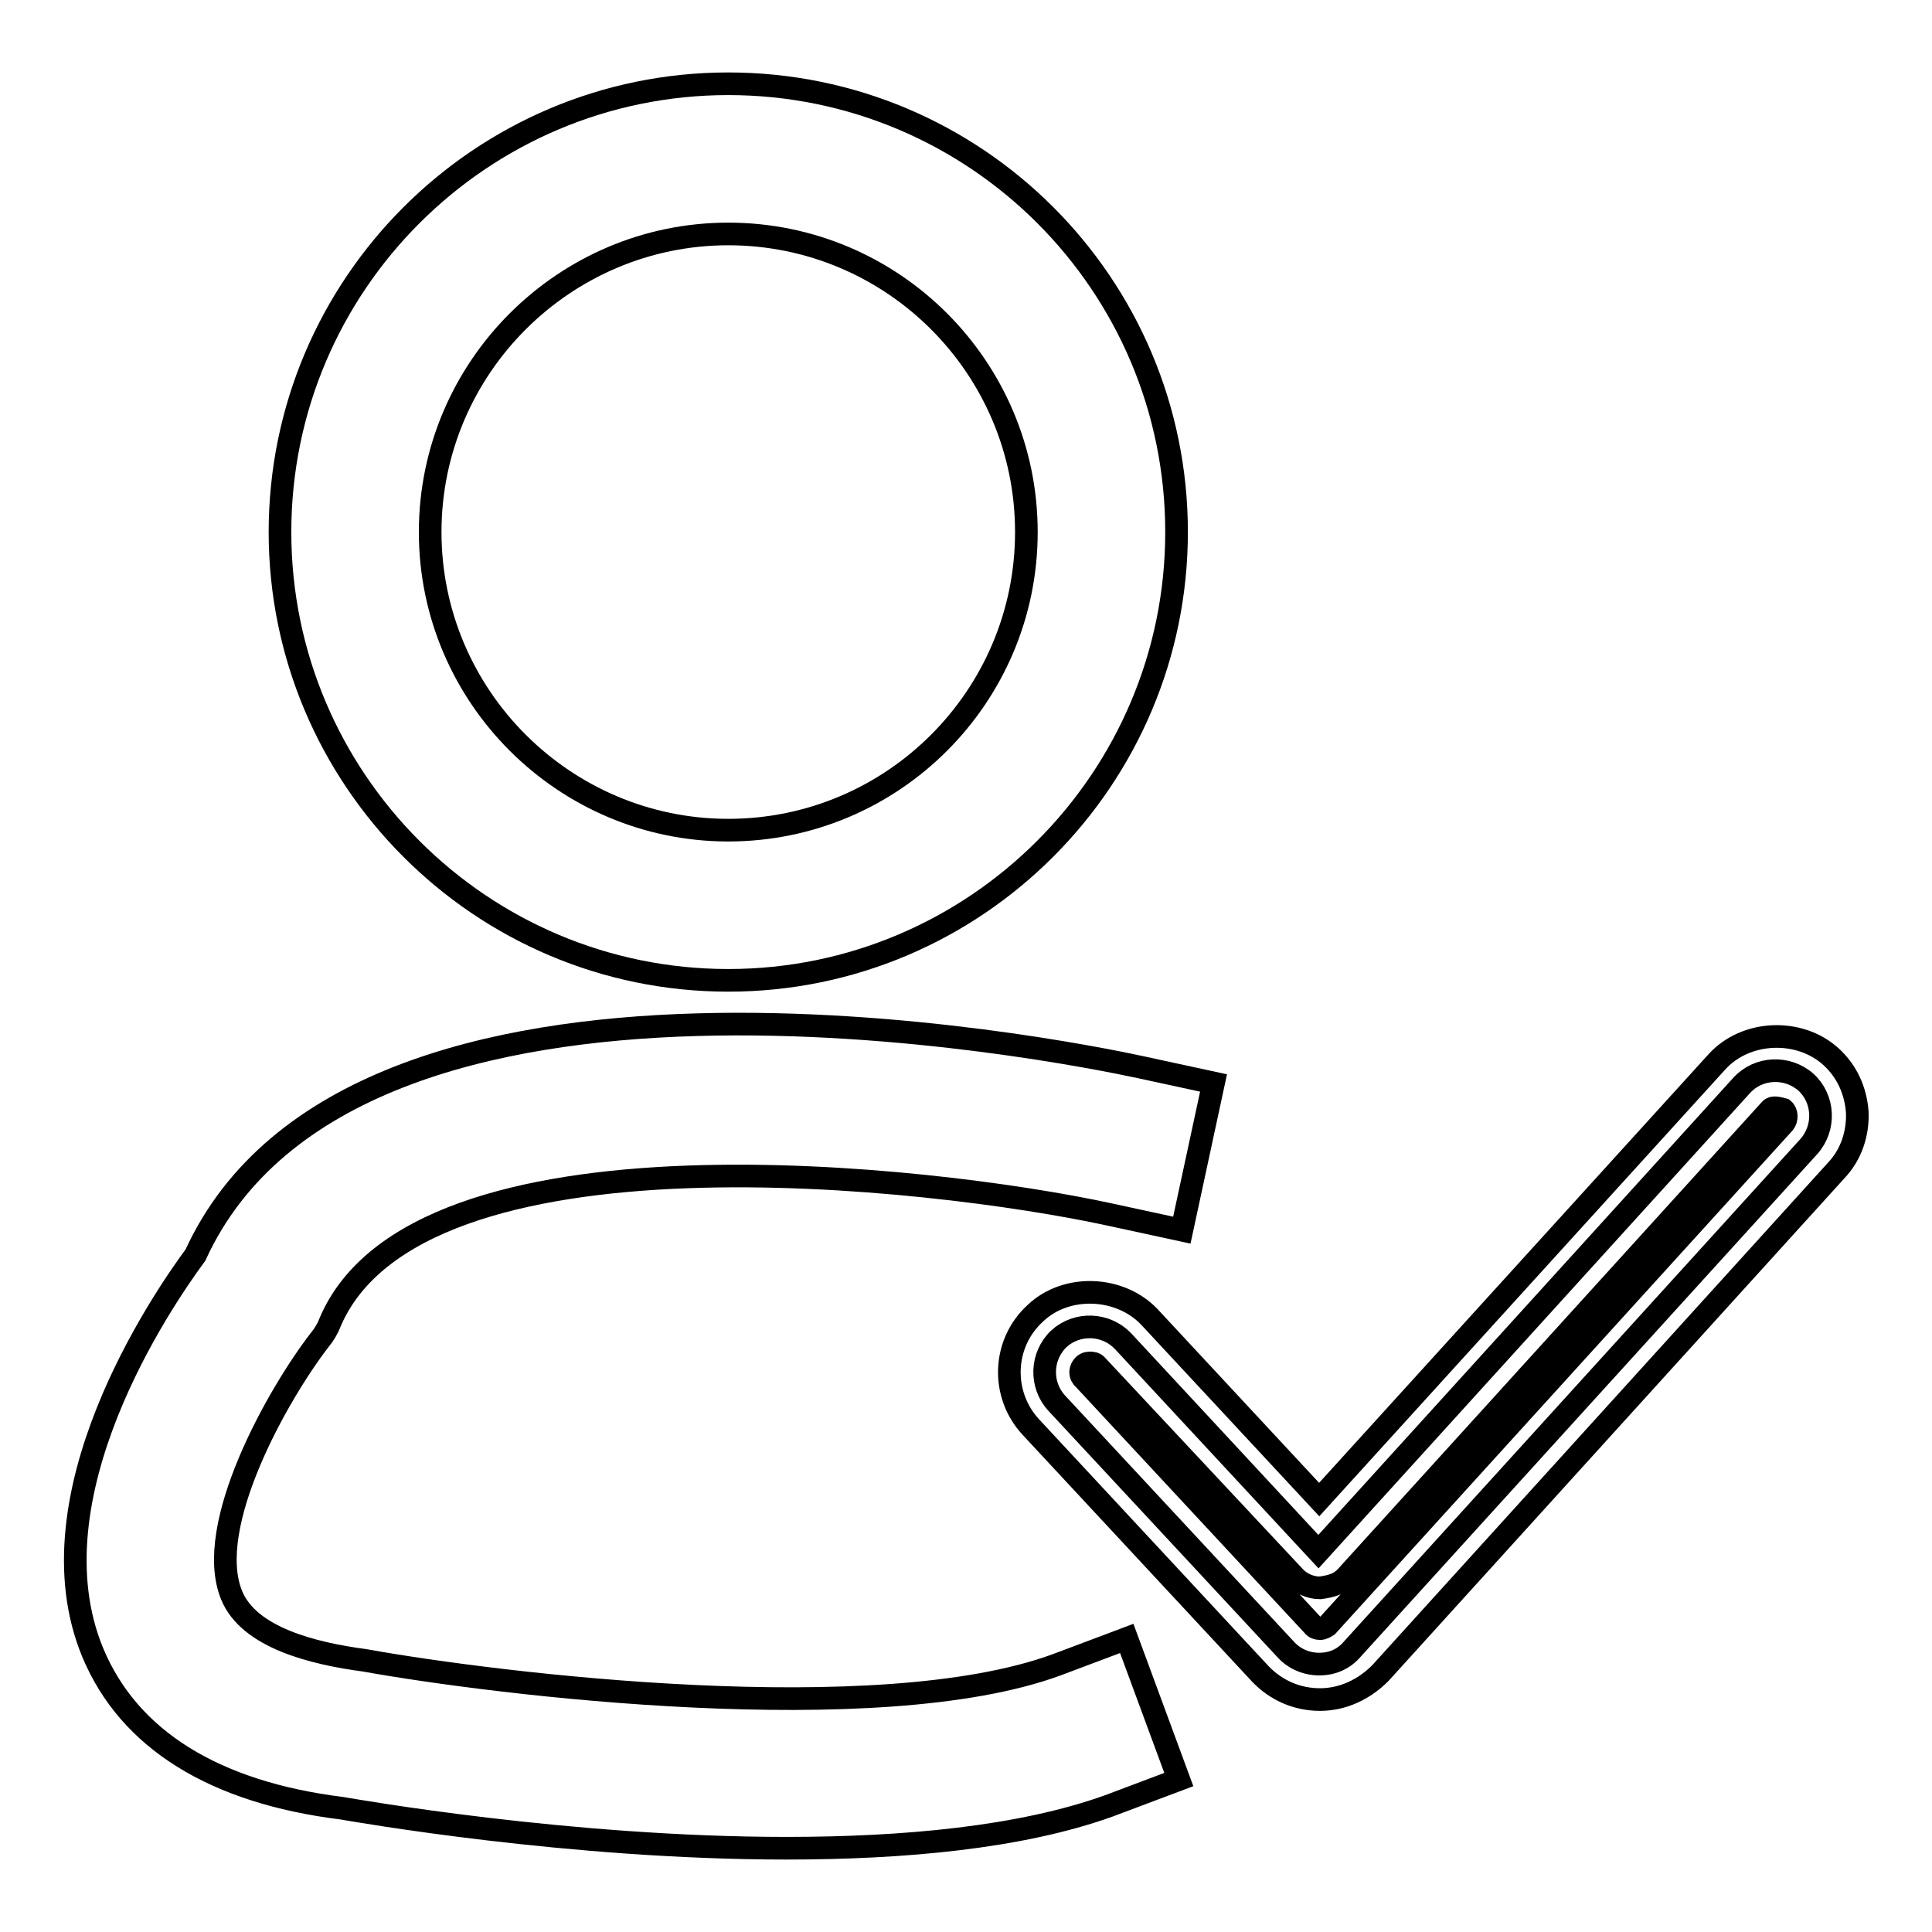<?xml version="1.0" encoding="utf-8"?>
<!-- Svg Vector Icons : http://www.onlinewebfonts.com/icon -->
<!DOCTYPE svg PUBLIC "-//W3C//DTD SVG 1.1//EN" "http://www.w3.org/Graphics/SVG/1.1/DTD/svg11.dtd">
<svg version="1.1" xmlns="http://www.w3.org/2000/svg" xmlns:xlink="http://www.w3.org/1999/xlink" x="0px" y="0px" viewBox="0 0 256 256" enable-background="new 0 0 256 256" xml:space="preserve">
<g><g><path stroke-width="3" fill-opacity="0" stroke="#000000"  d="M125.8,70.1"/><path stroke-width="3" fill-opacity="0" stroke="#000000"  d="M96.5,129.9c-32.8,0-59.4-26.7-59.4-59.4c0-32.8,26.7-59.4,59.4-59.4c32.8,0,59.4,26.6,59.4,59.4C155.9,103.2,129.3,129.9,96.5,129.9z M96.5,31C74.8,31,57,48.7,57,70.5C57,92.3,74.8,110,96.5,110c21.8,0,39.5-17.7,39.5-39.5C136,48.7,118.3,31,96.5,31z"/><path stroke-width="3" fill-opacity="0" stroke="#000000"  d="M104.2,244.9c-28.8,0-57.1-5-58.9-5.3c-16.9-2.1-28.2-9.1-33-20.6c-8.6-20.7,9.1-46.6,13.6-52.7c21-45.9,114.5-27.2,125.2-24.9l9.7,2.1l-4.2,19.5l-9.7-2.1c-23.1-5-91.7-13-103.2,14.4c-0.3,0.8-0.8,1.6-1.3,2.2c-5.5,7.1-15.5,24.7-11.7,33.9c2.3,5.6,10.8,7.7,17.6,8.6c17.8,3.2,68,9.3,91.7,0.6l9.3-3.5l6.9,18.7l-9.3,3.5C135.2,243.5,119.7,244.9,104.2,244.9z"/><path stroke-width="3" fill-opacity="0" stroke="#000000"  d="M174.8,220.5c-1.7,0-3.3-0.7-4.4-1.9l-30.4-32.7c-2.2-2.4-2.1-6.2,0.3-8.5c2.4-2.2,6.2-2.1,8.5,0.3l25.9,27.9l56.1-61.8c2.2-2.4,6-2.6,8.5-0.4c2.4,2.2,2.6,6,0.4,8.5l-60.5,66.6C178.1,219.8,176.6,220.5,174.8,220.5C174.9,220.5,174.8,220.5,174.8,220.5z"/><path stroke-width="3" fill-opacity="0" stroke="#000000"  d="M174.9,225.2L174.9,225.2c-3,0-5.8-1.2-7.9-3.4l-30.4-32.7c-4-4.3-3.8-11.1,0.6-15.1c4.1-3.9,11.2-3.6,15.1,0.5l22.5,24.2l52.7-58c3.8-4.2,10.9-4.5,15.1-0.7c2.1,1.9,3.3,4.5,3.5,7.4c0.1,2.8-0.8,5.6-2.8,7.7l-60.4,66.6C180.7,223.9,177.9,225.2,174.9,225.2C174.9,225.2,174.9,225.2,174.9,225.2z M144.5,180.6c-0.2,0-0.6,0-0.9,0.3c-0.5,0.5-0.6,1.3,0,1.8l30.4,32.7c0.2,0.3,0.6,0.4,0.9,0.4l0,0c0.4,0,0.7-0.2,1-0.4l60.5-66.6c0.4-0.5,0.4-1.4-0.1-1.8c-1.1-0.3-1.5-0.3-1.8,0.1l-56.1,61.8c-0.9,1-2,1.3-3.5,1.5c-1.3,0-2.6-0.6-3.4-1.5L145.4,181C145.1,180.6,144.7,180.6,144.5,180.6z"/></g></g>
</svg>